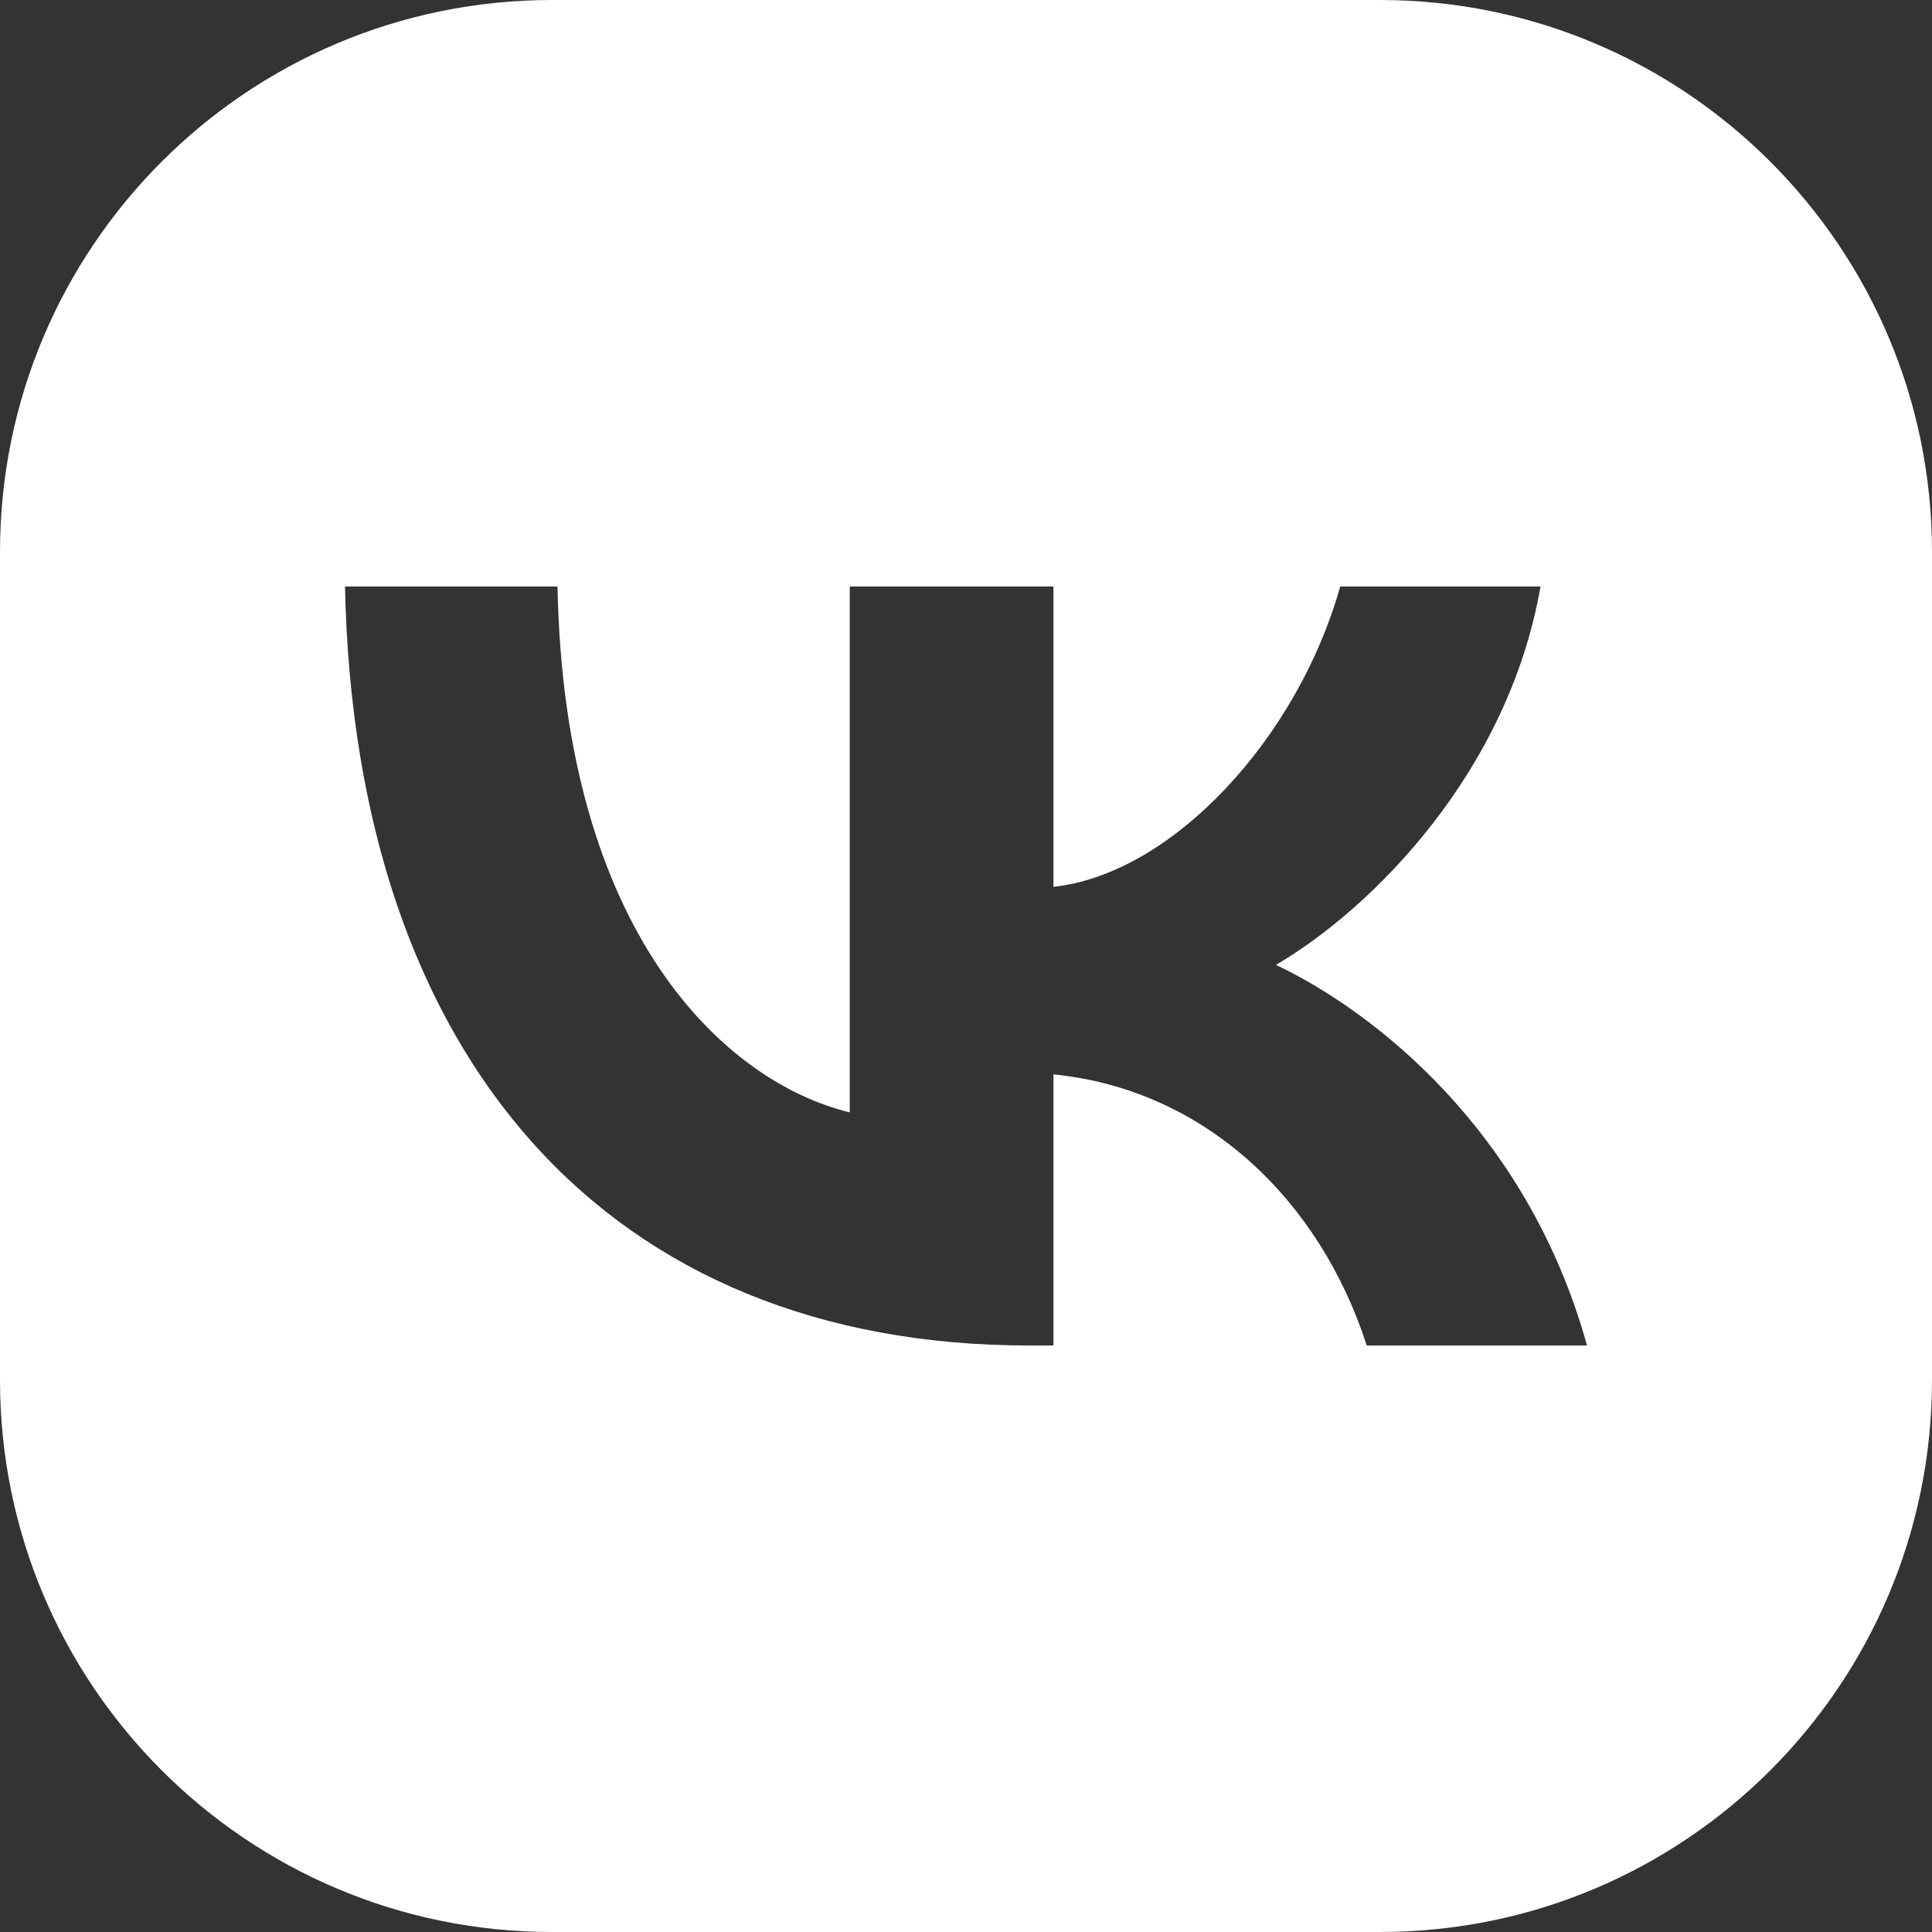 <?xml version="1.0" encoding="UTF-8"?> <svg xmlns="http://www.w3.org/2000/svg" width="56" height="56" viewBox="0 0 56 56" fill="none"><rect x="0" y="0" width="56" height="56" fill="#333333" stroke="none"/><path fill-rule="evenodd" clip-rule="evenodd" d="M56 16C56 7.163 48.837 0 40 0H16C7.163 0 0 7.163 0 16V40C0 48.837 7.163 56 16 56H40C48.837 56 56 48.837 56 40V16ZM10 17C10.287 30.735 17.668 39 29.83 39H30.535V31.142C34.962 31.582 38.268 34.82 39.616 39H46C44.268 32.746 39.776 29.289 36.984 27.968C39.776 26.335 43.722 22.374 44.652 17H38.846C37.625 21.368 34 25.329 30.535 25.705V17H24.63V32.243C21.038 31.371 16.352 27.089 16.16 17H10Z" fill="white"></path></svg> 